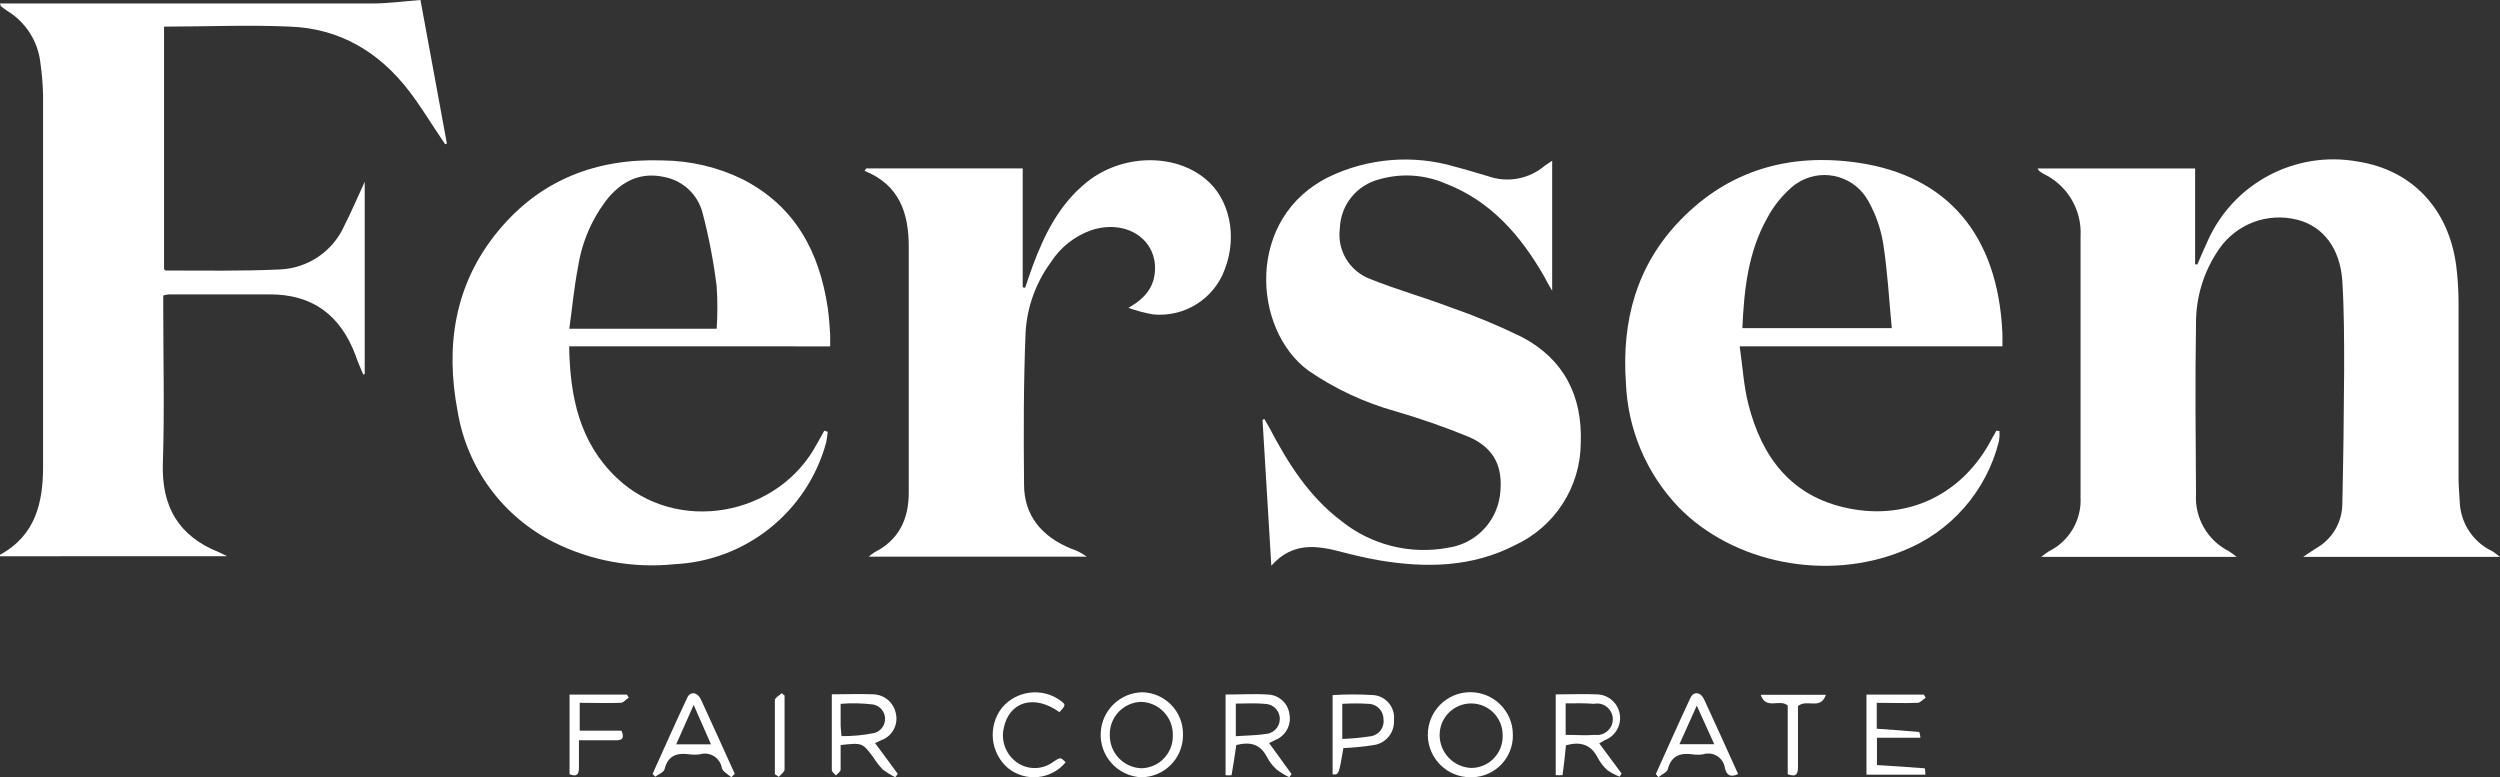 <?xml version="1.0" encoding="utf-8"?>
<!-- Generator: Adobe Illustrator 16.0.0, SVG Export Plug-In . SVG Version: 6.00 Build 0)  -->
<!DOCTYPE svg PUBLIC "-//W3C//DTD SVG 1.1//EN" "http://www.w3.org/Graphics/SVG/1.1/DTD/svg11.dtd">
<svg version="1.1" id="Calque_1" xmlns="http://www.w3.org/2000/svg" xmlns:xlink="http://www.w3.org/1999/xlink" x="0px" y="0px"
	 width="309.082px" height="96.093px" viewBox="-9.829 0.44 309.082 96.093" enable-background="new -9.829 0.44 309.082 96.093"
	 xml:space="preserve">
<rect x="-9.829" y="0.44" width="309.082" height="96.093" fill="#333333" stroke="none"/>
<g>
	<path fill="#FFFFFF" d="M242.087,21.267h19.473v11.831l0.264,0.058c0.427-0.974,0.827-1.947,1.285-2.921
		c3.196-7.177,10.889-11.231,18.615-9.814c6.662,1.052,11.188,5.841,12.114,12.861c0.185,1.467,0.281,2.942,0.29,4.422
		c0,7.263,0,14.517,0,21.771c0,0.973,0.088,2.006,0.147,2.998c0.093,2.621,1.635,4.975,4.003,6.105
		c0.272,0.146,0.516,0.361,0.974,0.711H274.91c0.729-0.486,1.179-0.799,1.637-1.08c1.958-1.111,3.181-3.182,3.212-5.434
		c0.124-5.531,0.198-11.064,0.225-16.602c0-3.67,0-7.361-0.225-11.013c-0.281-4.068-2.416-6.746-5.539-7.546
		c-3.695-0.958-7.594,0.513-9.737,3.672c-1.854,2.697-2.837,5.898-2.814,9.172c-0.116,7.02-0.048,14.032,0,21.049
		c-0.183,2.955,1.411,5.734,4.051,7.07c0.337,0.221,0.661,0.459,0.973,0.711h-24.166c0.312-0.252,0.637-0.486,0.974-0.701
		c2.512-1.25,4.041-3.869,3.895-6.67c0-10.742,0-21.483,0-32.219c0.197-3.298-1.633-6.384-4.624-7.789
		c-0.162-0.095-0.318-0.199-0.467-0.312C242.221,21.494,242.149,21.384,242.087,21.267z"/>
	<path fill="#FFFFFF" d="M-9.829,69.211c0-0.105,0-0.174,0-0.186c4.401-2.395,5.336-6.445,5.326-10.992c0-15.277,0-30.554,0-45.841
		c-0.033-1.333-0.143-2.661-0.332-3.982c-0.294-2.661-1.809-5.036-4.099-6.426C-9.206,1.609-9.469,1.395-9.732,1.2
		c0,0,0-0.077-0.097-0.331h1.528c14.839,0,29.678,0,44.517,0c1.947,0,3.895-0.272,5.939-0.429
		c1.071,5.843,2.162,11.792,3.262,17.731l-0.205,0.106l-0.652-0.974c-1.256-1.86-2.415-3.787-3.778-5.56
		c-3.71-4.868-8.607-7.79-14.751-8.013c-5.151-0.234-10.311,0-15.579,0V33.74c0.059,0,0.136,0.146,0.204,0.146
		c4.732,0,9.474,0.087,14.206-0.136c3.441-0.178,6.49-2.274,7.886-5.424c0.867-1.694,1.607-3.446,2.513-5.414v23.767l-0.176,0.068
		c-0.341-0.809-0.711-1.606-0.974-2.424c-1.859-4.917-5.316-7.537-10.71-7.487c-4.119,0-8.237,0-12.356,0
		c-0.233,0.026-0.464,0.072-0.691,0.136v1.559c0,6.396,0.165,12.803-0.049,19.19c-0.175,5.355,1.948,8.998,6.913,10.984
		c0.214,0.078,0.41,0.203,1.023,0.496L-9.829,69.211z"/>
	<path fill="#FFFFFF" d="M92.503,53.826c-0.038,0.463-0.106,0.92-0.205,1.373c-2.348,8.525-9.911,14.576-18.743,14.994
		c-5.122,0.531-10.289-0.408-14.897-2.705c-6.31-3.166-10.73-9.152-11.897-16.115c-1.568-8.16-0.409-15.832,5.014-22.395
		c5.219-6.318,12.151-8.986,20.291-8.703c3.451,0.026,6.852,0.827,9.952,2.346c6.494,3.34,9.474,9.006,10.496,15.938
		c0.156,1.082,0.214,2.182,0.292,3.271c0,0.419,0,0.848,0,1.432H60.538c0.097,6.203,1.275,11.869,5.842,16.222
		c7.39,7.088,20.058,4.867,24.848-4.275c0.272-0.516,0.574-0.975,0.857-1.527L92.503,53.826z M78.774,41.081
		c0.118-1.747,0.118-3.501,0-5.247c-0.38-3.061-0.961-6.093-1.743-9.075c-0.578-2.242-2.385-3.958-4.654-4.42
		c-2.92-0.662-5.161,0.408-7,2.551c-1.972,2.473-3.262,5.421-3.739,8.549c-0.487,2.492-0.72,5.034-1.081,7.643H78.774z"/>
	<path fill="#FFFFFF" d="M237.735,43.262h-32.481c0.359,2.474,0.496,4.868,1.062,7.109c1.654,6.562,5.286,11.451,12.298,12.9
		c7.525,1.568,14.284-1.781,17.826-8.607c0.166-0.32,0.362-0.633,0.546-0.973l0.391,0.047c0.021,0.414-0.002,0.83-0.068,1.238
		c-1.541,6.205-5.998,11.279-11.956,13.602c-9.328,3.779-20.887,1.52-27.662-5.443c-3.97-4.152-6.281-9.615-6.504-15.354
		c-0.536-7.614,1.293-14.518,6.727-20.125c6.008-6.204,13.515-8.308,21.889-7.109c11.178,1.606,17.36,9.007,17.925,20.982
		C237.753,42.015,237.735,42.542,237.735,43.262z M205.603,41.012h18.453c-0.342-3.592-0.527-7.059-1.062-10.477
		c-0.299-1.829-0.915-3.592-1.822-5.208c-1.62-3.005-5.372-4.127-8.377-2.507c-0.395,0.214-0.767,0.47-1.106,0.764
		c-1.259,1.095-2.303,2.416-3.077,3.895c-2.288,4.1-2.821,8.715-3.027,13.533H205.603z"/>
	<path fill="#FFFFFF" d="M97.274,21.259c0.175-0.011,0.351-0.011,0.526,0h18.811v14.702l0.302,0.059
		c0.302-0.877,0.584-1.764,0.906-2.63c1.479-3.982,3.33-7.721,6.747-10.457c4.284-3.418,10.71-3.594,14.605-0.399
		c2.999,2.414,4.012,7.049,2.444,11.148c-1.32,3.69-4.98,6.009-8.88,5.628c-1.041-0.182-2.063-0.452-3.058-0.809
		c2.074-1.168,3.135-2.54,3.281-4.507c0.282-3.982-3.564-6.495-7.848-5.102c-2.092,0.734-3.876,2.156-5.062,4.029
		c-1.815,2.491-2.882,5.445-3.077,8.52c-0.263,6.291-0.253,12.59-0.195,18.891c0,3.895,2.23,6.455,5.784,7.924
		c0.706,0.232,1.373,0.57,1.976,1.004h-26.96c0.228-0.197,0.468-0.381,0.72-0.545c3.038-1.539,4.226-4.129,4.226-7.391
		c0-10.113,0-20.234,0-30.36c0-4.177-1.149-7.663-5.472-9.405L97.274,21.259z"/>
	<path fill="#FFFFFF" d="M182.071,20.312v16.075c-0.478-0.808-0.75-1.274-0.974-1.742c-2.922-5.092-6.611-9.366-12.269-11.538
		c-2.575-1.097-5.45-1.271-8.14-0.495c-2.797,0.711-4.785,3.19-4.868,6.074c-0.354,2.67,1.162,5.235,3.671,6.213
		c3.262,1.324,6.679,2.277,9.971,3.523c3.018,1.042,5.972,2.27,8.841,3.671c5.209,2.736,7.515,7.282,7.303,13.096
		c-0.024,5.443-3.199,10.377-8.142,12.658c-5.296,2.717-10.924,2.834-16.649,1.889c-1.606-0.271-3.184-0.643-4.76-1.053
		c-3.058-0.807-6.047-1.283-8.706,1.695c-0.378-6.252-0.73-12.131-1.089-18.023l0.224-0.115c0.213,0.379,0.438,0.74,0.643,1.119
		c2.278,4.342,4.869,8.463,8.851,11.471c3.704,2.986,8.533,4.203,13.211,3.33c3.334-0.473,5.95-3.092,6.419-6.426
		c0.465-3.428-0.605-5.844-3.779-7.256c-2.997-1.23-6.059-2.299-9.172-3.203c-3.82-1.07-7.438-2.761-10.71-5.005
		c-6.981-5.111-7.79-18.957,2.581-23.989c4.843-2.307,10.364-2.747,15.511-1.237c1.382,0.36,2.755,0.789,4.128,1.188
		c2.4,0.844,5.07,0.343,7.001-1.315C181.389,20.752,181.671,20.595,182.071,20.312z"/>
	<path fill="#FFFFFF" d="M94.1,92.551c0,1.061,0,2.055,0,3.027c0,0.262-0.38,0.496-0.584,0.738c-0.176-0.223-0.506-0.445-0.506-0.67
		c0-3.086,0-6.164,0-9.367c1.801,0,3.466-0.068,5.122,0c1.337,0.033,2.48,0.973,2.774,2.277c0.376,1.418-0.388,2.885-1.762,3.389
		l-0.789,0.361l2.814,3.809l-0.312,0.418c-0.552-0.275-1.077-0.602-1.568-0.975c-0.423-0.449-0.802-0.938-1.129-1.461
		C96.797,92.258,96.797,92.258,94.1,92.551z M94.208,91.449c1.356,0.014,2.71-0.113,4.04-0.381c0.967-0.254,1.544-1.246,1.29-2.211
		c-0.18-0.684-0.74-1.197-1.435-1.322c-1.328-0.162-2.669-0.189-4.002-0.078c0,0.975,0,1.842,0,2.697
		C94.11,90.477,94.158,90.807,94.208,91.449z"/>
	<path fill="#FFFFFF" d="M136.425,91.344c0.005,2.859-2.309,5.184-5.17,5.189c-0.009,0-0.02,0-0.029,0
		c-2.899-0.156-5.125-2.633-4.97-5.533c0.146-2.73,2.362-4.895,5.097-4.975c2.844,0.043,5.117,2.381,5.075,5.227
		C136.427,91.281,136.426,91.313,136.425,91.344z M135.169,91.344c0.054-2.213-1.684-4.055-3.895-4.129
		c-2.199,0.047-3.943,1.869-3.895,4.066v0.002c-0.049,2.213,1.684,4.055,3.895,4.139c2.188-0.037,3.933-1.838,3.897-4.027
		c0-0.031-0.001-0.062-0.002-0.092V91.344z"/>
	<path fill="#FFFFFF" d="M177.211,91.256c0.076,2.836-2.163,5.199-5.001,5.275c-0.079,0.002-0.158,0.002-0.236,0.002
		c-2.903,0.01-5.268-2.336-5.277-5.24c-0.012-2.904,2.333-5.266,5.237-5.277S177.203,88.352,177.211,91.256z M172.052,95.383
		c2.15,0.002,3.896-1.74,3.898-3.891c0-0.062-0.002-0.127-0.004-0.189c0-2.15-1.744-3.895-3.895-3.895
		c-2.151,0-3.895,1.744-3.895,3.895C168.15,93.489,169.87,95.289,172.052,95.383z"/>
	<path fill="#FFFFFF" d="M147.077,92.307l2.775,3.836l-0.282,0.391c-0.563-0.271-1.094-0.596-1.588-0.975
		c-0.493-0.455-0.902-0.99-1.208-1.588c-0.837-1.598-2.142-1.84-3.758-1.42c-0.185,1.236-0.36,2.49-0.584,3.729
		c-0.246,0.029-0.494,0.029-0.74,0v-9.971c1.772,0,3.534-0.117,5.266,0c1.354,0.062,2.465,1.09,2.63,2.434
		c0.26,1.361-0.497,2.713-1.791,3.203L147.077,92.307z M142.958,87.438v4.021c1.383-0.098,2.668-0.098,3.894-0.303
		c1.014-0.172,1.693-1.133,1.52-2.145c-0.147-0.859-0.866-1.498-1.732-1.545c-1.199-0.127-2.426-0.039-3.682-0.039V87.438z"/>
	<path fill="#FFFFFF" d="M187.893,92.346l2.756,3.719l-0.234,0.398c-0.544-0.207-1.061-0.484-1.538-0.816
		c-0.492-0.455-0.901-0.99-1.208-1.588c-0.855-1.637-2.172-1.947-3.895-1.479c-0.125,1.217-0.243,2.461-0.419,3.688
		c-0.28,0.025-0.563,0.025-0.846,0v-9.98c1.751,0,3.465-0.076,5.159,0c1.397,0.061,2.558,1.102,2.766,2.484
		c0.209,1.365-0.567,2.689-1.86,3.174L187.893,92.346z M183.736,87.399v3.895c1.285,0,2.473,0.098,3.643,0
		c1.066,0.137,2.04-0.621,2.173-1.688c0.136-1.068-0.621-2.041-1.688-2.176c-0.217-0.027-0.438-0.018-0.65,0.027
		C186.083,87.352,184.904,87.399,183.736,87.399z"/>
	<path fill="#FFFFFF" d="M220.929,86.319h7.099l0.224,0.379c-0.341,0.225-0.672,0.613-0.974,0.633c-1.665,0.068-3.331,0-5.082,0
		v3.205c1.801,0.125,3.533,0.242,5.258,0.398c0.081,0.229,0.13,0.467,0.145,0.711h-5.374v3.379c1.997,0.127,3.954,0.252,5.92,0.408
		c0.044,0.256,0.067,0.518,0.069,0.779h-7.284V86.319z"/>
	<path fill="#FFFFFF" d="M80.585,96.533c-0.409-0.371-1.042-0.684-1.168-1.131c-0.187-1.164-1.279-1.955-2.442-1.77
		c-0.096,0.014-0.192,0.037-0.285,0.066c-0.427,0.057-0.859,0.057-1.285,0c-1.539-0.215-2.649,0.135-3.077,1.85
		c-0.097,0.379-0.75,0.613-1.148,0.914l-0.332-0.34c1.421-3.145,2.824-6.309,4.294-9.436c0.38-0.809,1.266-0.682,1.685,0.225
		c1.412,3.057,2.794,6.135,4.187,9.203L80.585,96.533z M73.77,92.463h4.304l-2.142-4.869L73.77,92.463z"/>
	<path fill="#FFFFFF" d="M194.883,96.143c1.423-3.146,2.814-6.301,4.285-9.434c0.398-0.83,1.267-0.721,1.694,0.213
		c1.421,3.047,2.793,6.125,4.196,9.211c-0.974,0.479-1.432,0.107-1.627-0.721c-0.148-1.141-1.192-1.945-2.336-1.797
		c-0.125,0.016-0.249,0.043-0.37,0.084c-0.426,0.068-0.859,0.068-1.286,0c-1.538-0.205-2.638,0.156-3.077,1.85
		c-0.097,0.379-0.748,0.623-1.148,0.975L194.883,96.143z M197.804,92.451h4.305l-2.161-4.77L197.804,92.451z"/>
	<path fill="#FFFFFF" d="M154.925,96.182v-9.805c1.689-0.107,3.383-0.107,5.072,0c1.536,0.145,2.664,1.51,2.518,3.045
		c-0.002,0.018-0.004,0.035-0.006,0.053c0.1,1.508-0.971,2.842-2.463,3.076c-1.255,0.199-2.52,0.324-3.788,0.377
		C155.694,96.231,155.694,96.231,154.925,96.182z M156.122,91.799c1.194-0.045,2.384-0.16,3.563-0.34
		c0.999-0.172,1.676-1.111,1.529-2.113c0.002-1.018-0.805-1.852-1.82-1.889c-1.089-0.068-2.183-0.068-3.272,0V91.799z"/>
	<path fill="#FFFFFF" d="M60.586,86.319h7.089l0.233,0.359c-0.331,0.225-0.643,0.633-0.973,0.652c-1.666,0.068-3.33,0-5.093,0v3.447
		h5.161c0.379,0.887,0.155,1.209-0.71,1.188c-1.47,0-2.921,0-4.547,0c0,1.238,0,2.326,0,3.408c0,0.895-0.341,1.119-1.159,0.779
		V86.319z"/>
	<path fill="#FFFFFF" d="M121.158,88.49c-3.134-2.26-6.25-1.316-6.903,2.014c-0.346,1.633,0.332,3.311,1.714,4.246
		c1.352,0.908,3.132,0.855,4.43-0.127c0.876-0.574,0.876-0.584,1.519,0.059c-1.777,2.152-4.956,2.475-7.127,0.721
		c-2.198-1.893-2.523-5.18-0.74-7.467c1.807-2.139,4.955-2.527,7.225-0.887C121.957,87.582,121.957,87.582,121.158,88.49z"/>
	<path fill="#FFFFFF" d="M215.915,86.338c-0.682,1.947-2.325,0.467-3.455,1.393c0,2.336,0,4.936,0,7.535
		c0,0.836-0.188,1.295-1.267,0.896V87.67c-0.975-0.883-2.697,0.596-3.34-1.332H215.915z"/>
	<path fill="#FFFFFF" d="M85.97,96.153c0-3.049,0-6.104,0-9.152c0-0.291,0.545-0.574,0.847-0.857l0.351,0.283
		c0,3.049,0,6.104,0,9.152c0,0.303-0.458,0.604-0.71,0.904L85.97,96.153z"/>
</g>
</svg>
